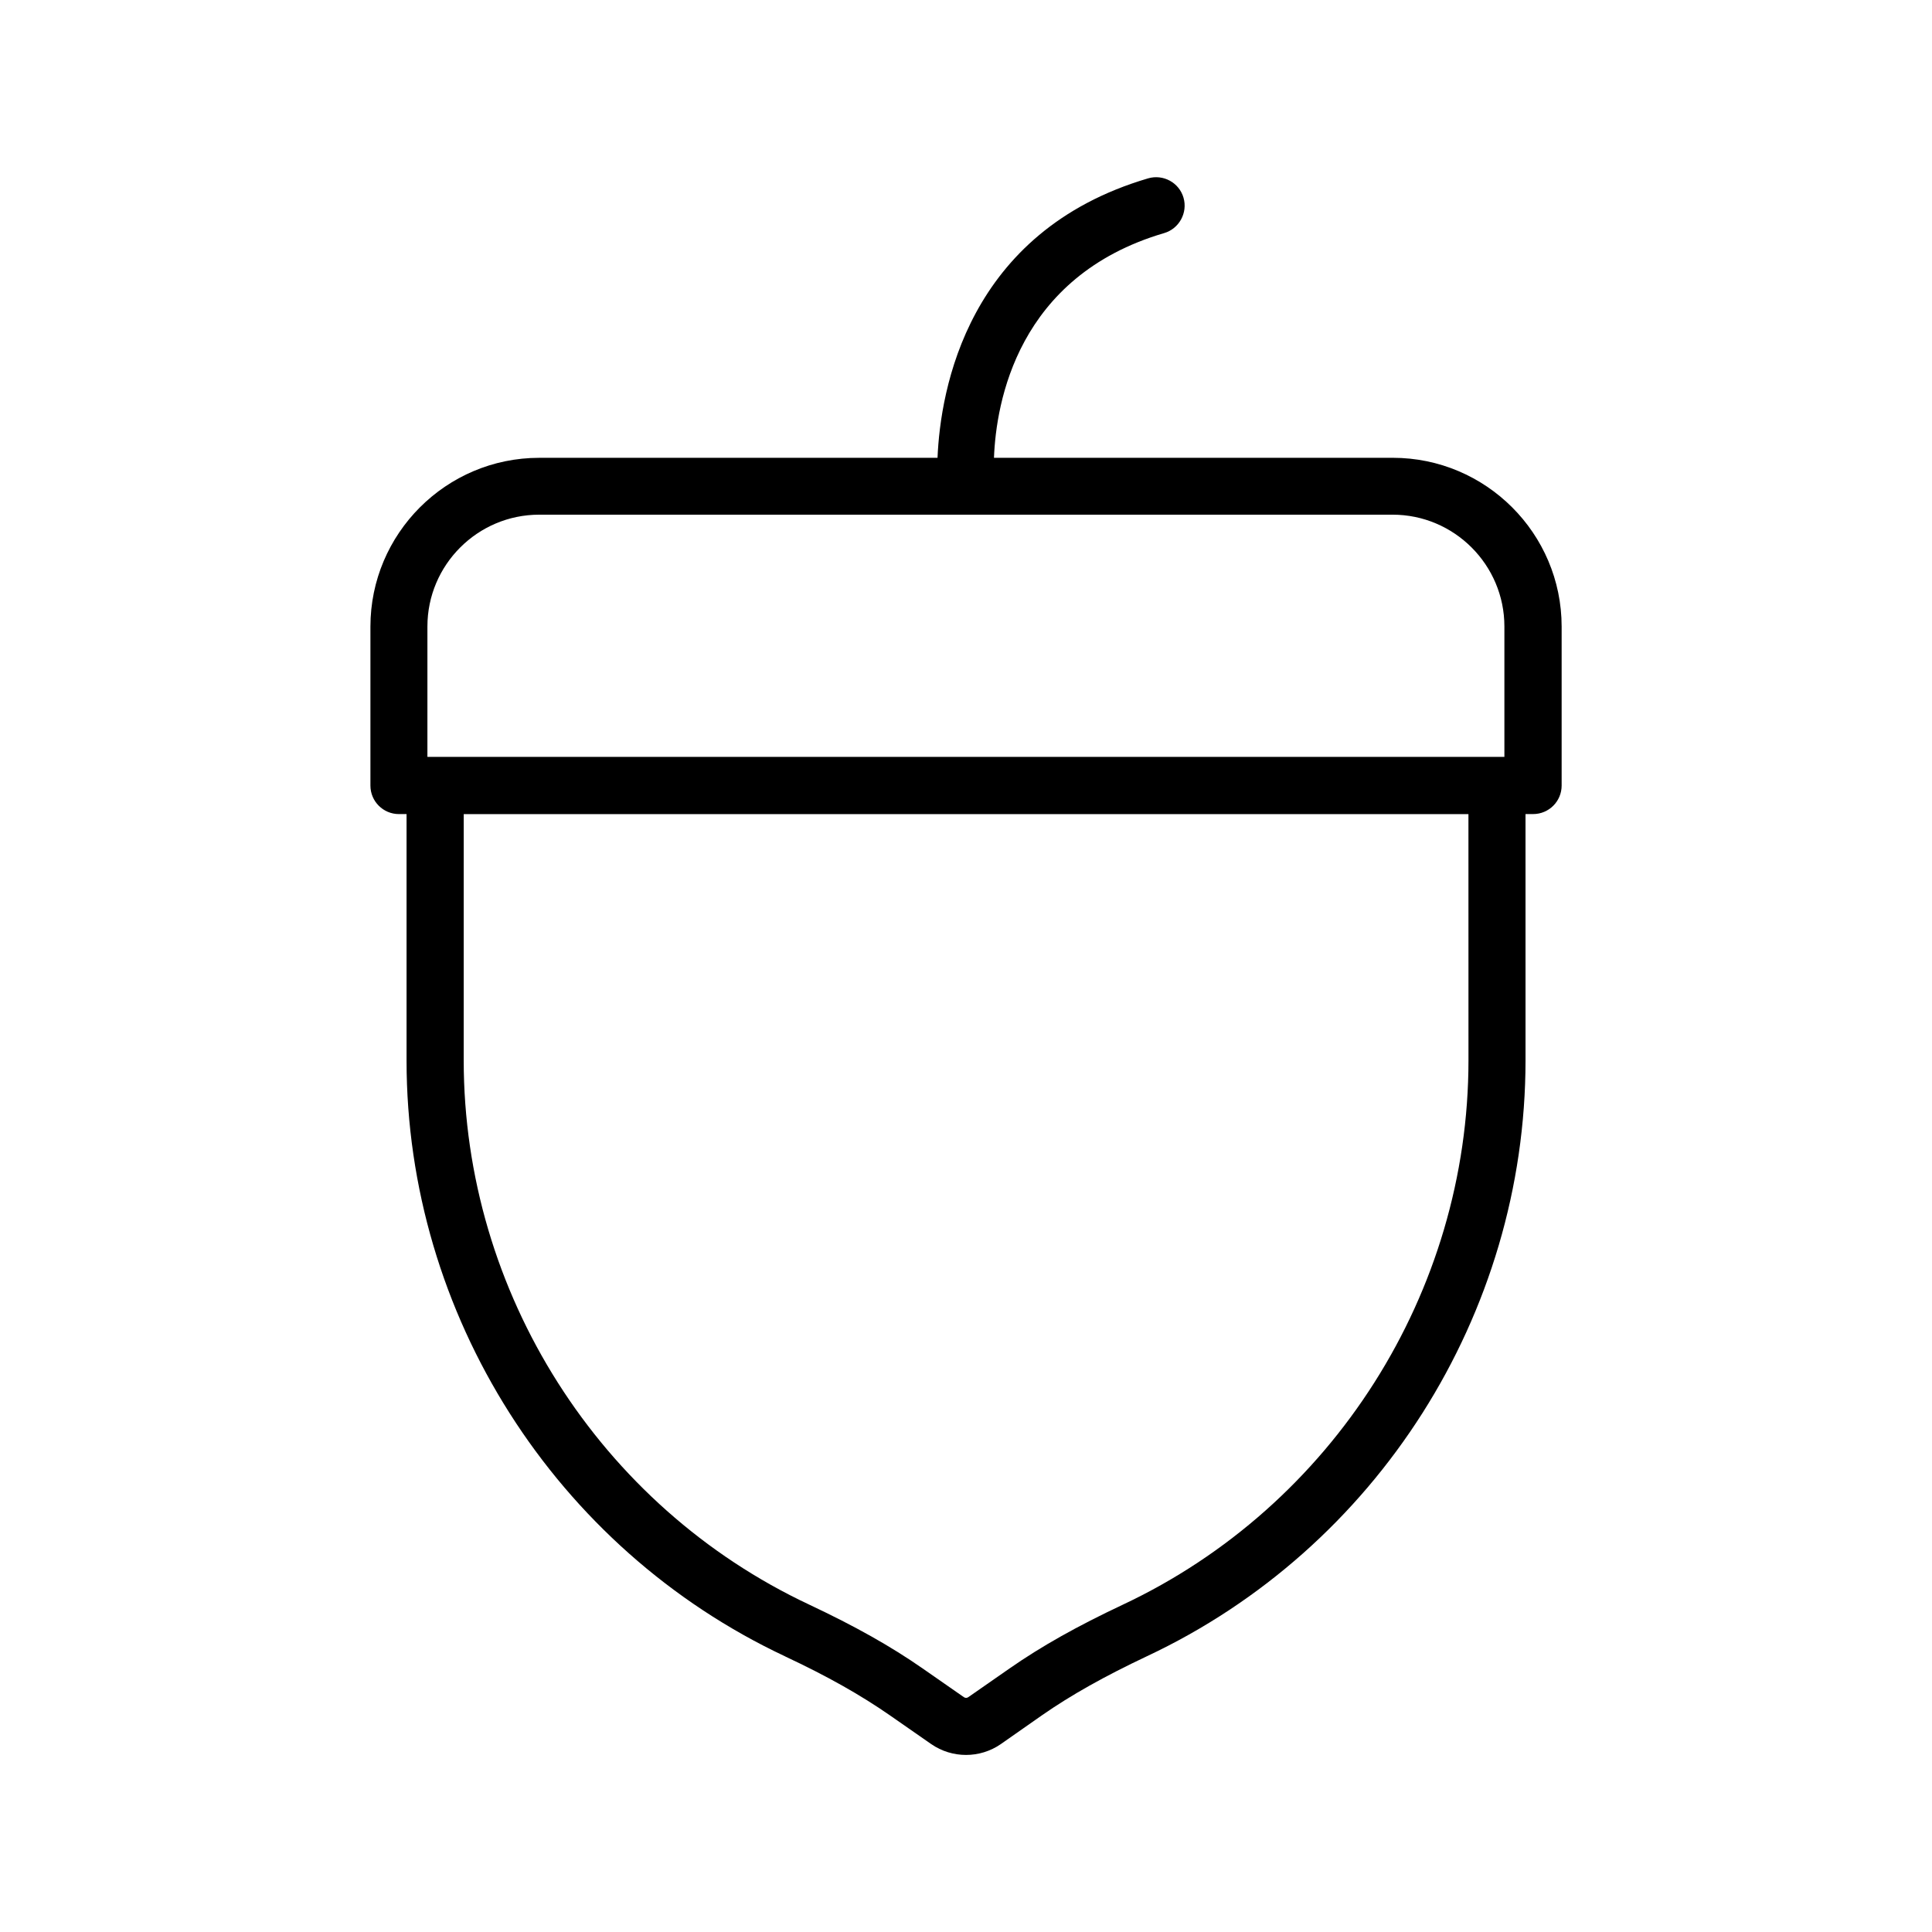 <?xml version="1.0" encoding="UTF-8"?>
<!-- Uploaded to: ICON Repo, www.iconrepo.com, Generator: ICON Repo Mixer Tools -->
<svg fill="#000000" width="800px" height="800px" version="1.1" viewBox="144 144 512 512" xmlns="http://www.w3.org/2000/svg">
 <path d="m352.09 582.98c11.184 5.238 20 10.227 27.762 15.617l10.934 7.609c2.769 1.914 5.996 2.871 9.219 2.871s6.449-0.957 9.219-2.871l10.934-7.656c7.758-5.391 16.574-10.328 27.762-15.617 60.961-28.617 100.36-90.586 100.36-157.95l-0.004-65.246h2.016c4.18 0 7.559-3.375 7.559-7.559v-42.117c0-24.688-20.102-44.738-44.738-44.738l-105.7 0.004c0.555-14.559 6.144-48.113 45.09-59.551 3.981-1.16 6.297-5.391 5.141-9.371-1.16-4.031-5.391-6.297-9.371-5.141-47.961 14.105-55.066 56.074-55.82 74.059l-105.55 0.004c-24.688 0-44.738 20.102-44.738 44.738v42.117c0 4.18 3.375 7.559 7.559 7.559h2.016v65.293c-0.004 67.309 39.395 129.33 100.36 157.94zm181.07-157.99c0 61.516-35.973 118.14-91.645 144.29-11.992 5.644-21.512 10.984-29.977 16.879l-10.934 7.609c-0.352 0.25-0.805 0.25-1.16 0l-10.934-7.609c-8.465-5.894-17.984-11.234-29.977-16.879-55.672-26.098-91.645-82.777-91.645-144.29l0.004-65.246h266.26zm-275.89-114.97c0-16.324 13.301-29.625 29.625-29.625h226.16c16.324 0 29.625 13.301 29.625 29.625v34.562h-2.016l-281.38-0.004h-2.016z"/>
</svg>
